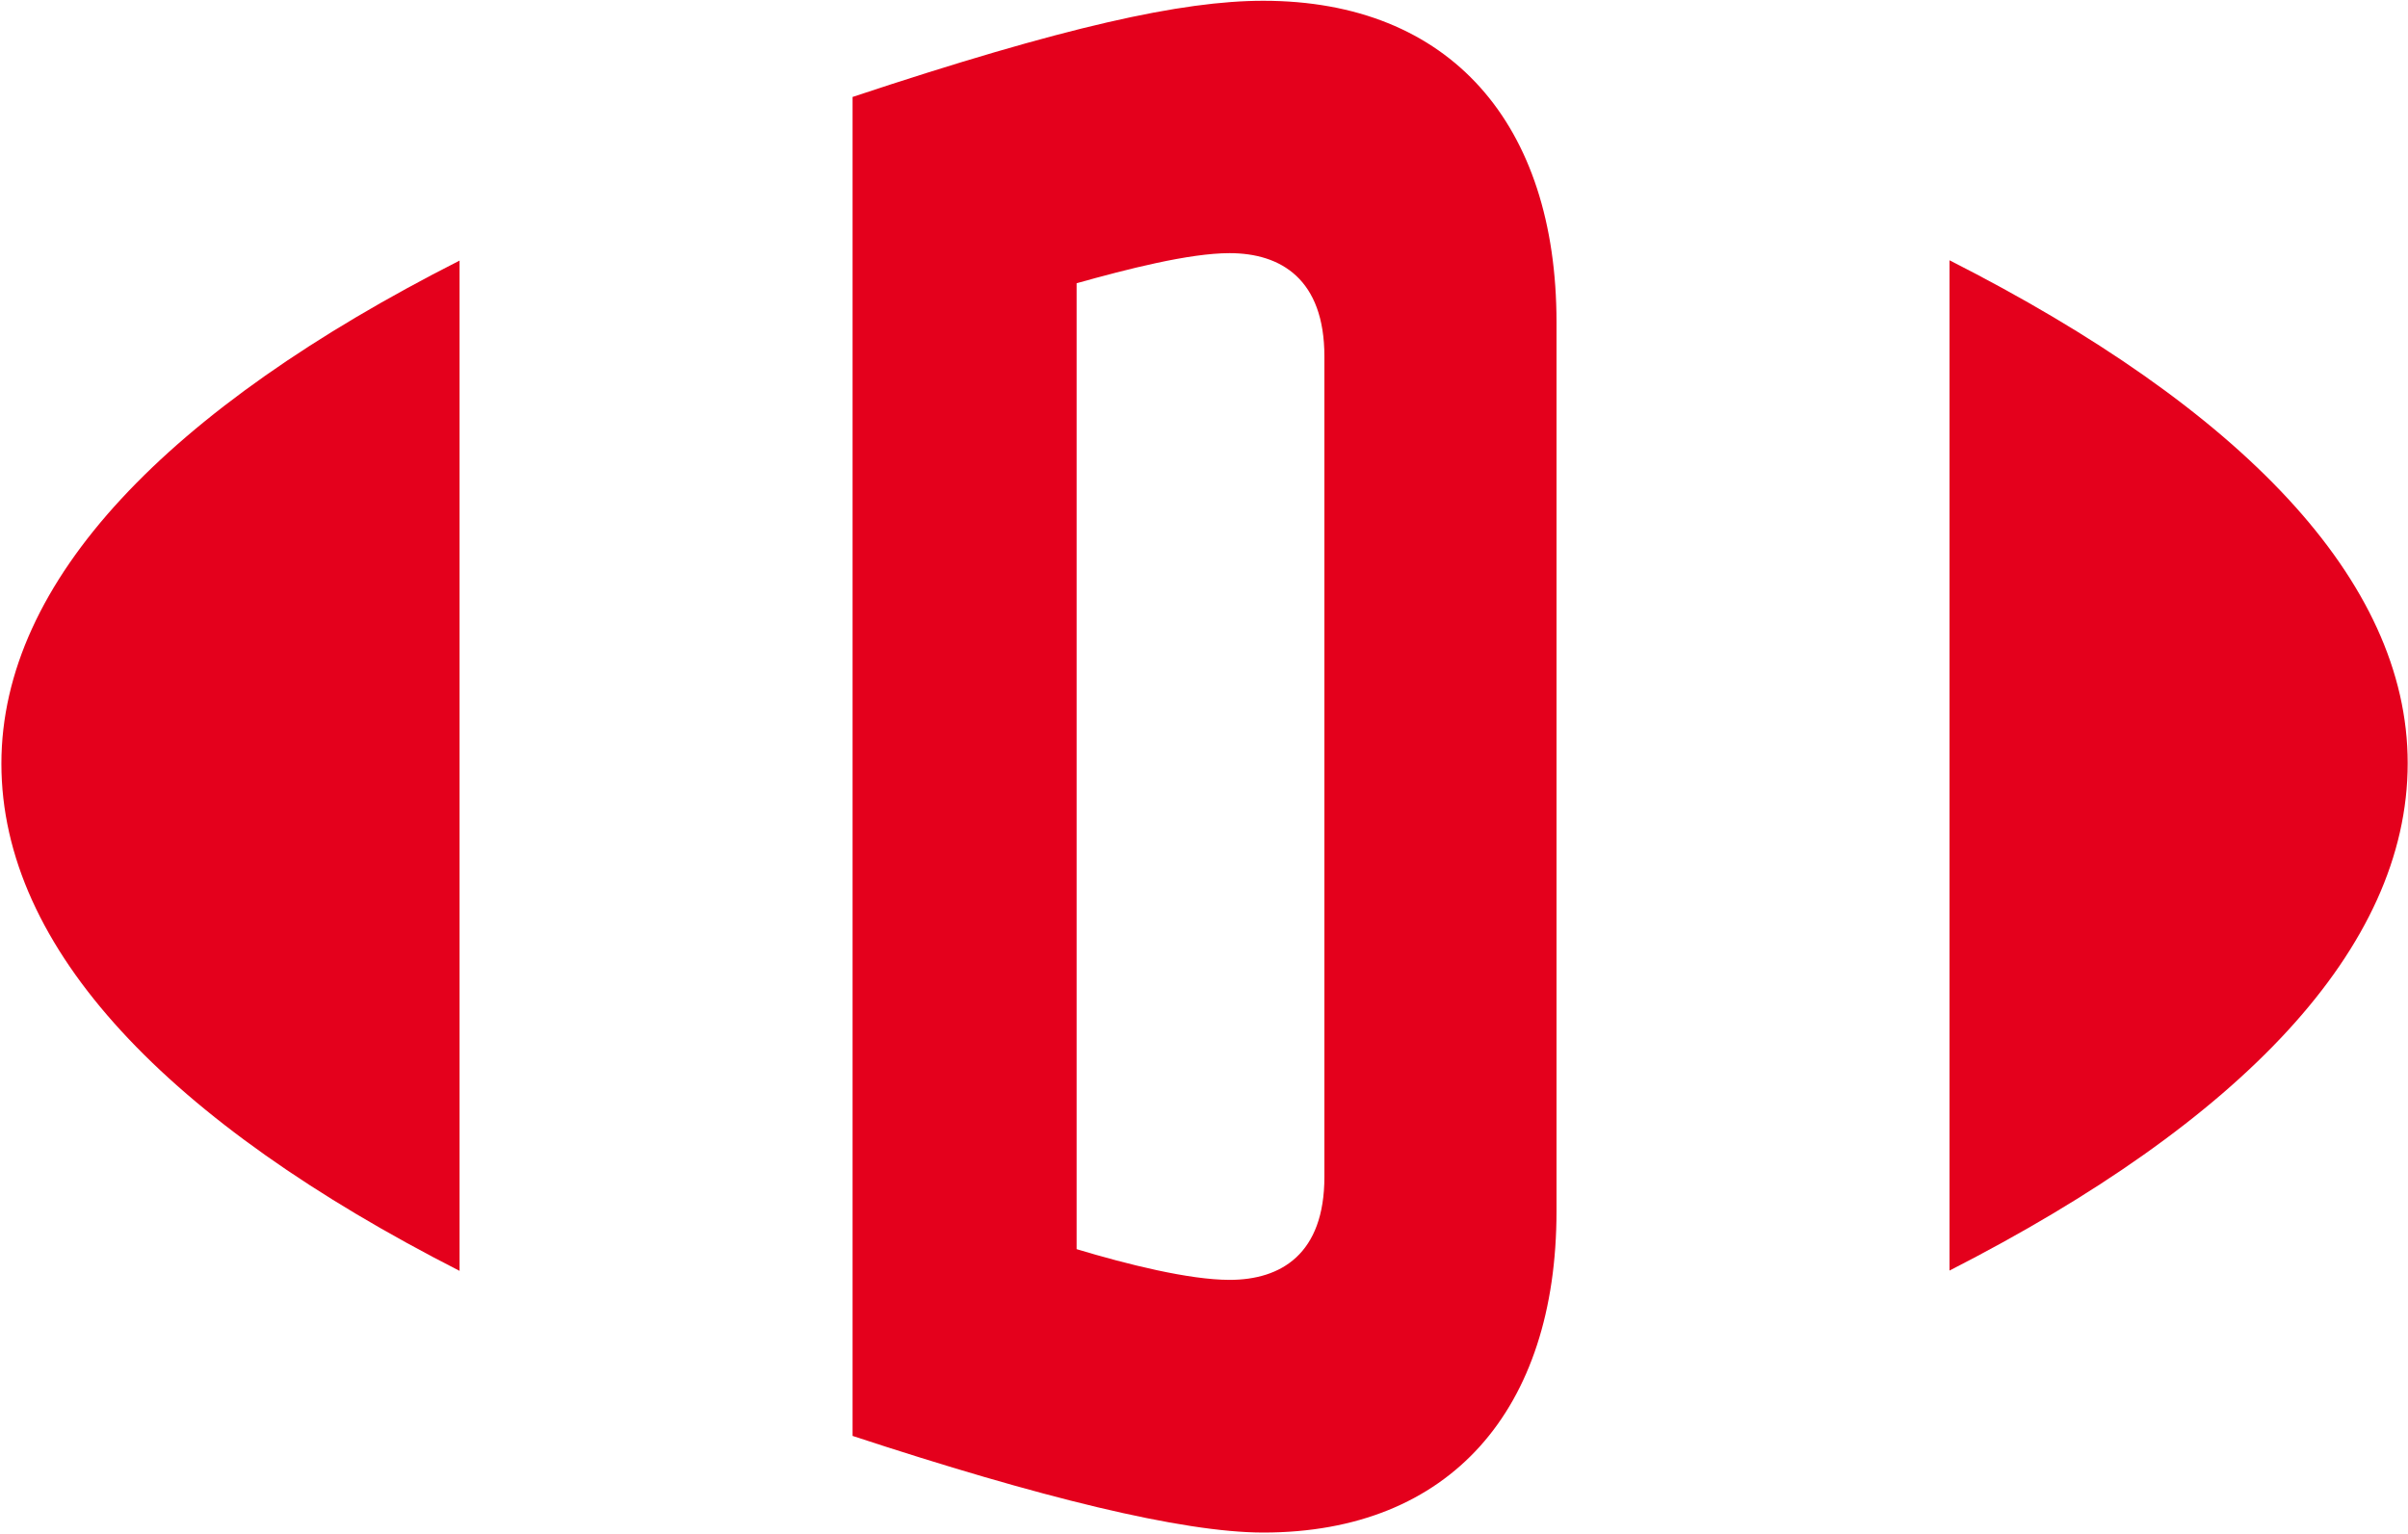 <svg version="1.2" xmlns="http://www.w3.org/2000/svg" viewBox="0 0 1552 989" width="1552" height="989">
	<title>DD_BIG</title>
	<style>
		.s0 { fill: #e4001c } 
	</style>
	<g id="layer1">
	</g>
	<g id="g9175">
		<path id="path8097" fill-rule="evenodd" class="s0" d="m1003.2 207.8v573c0 127.8-68.4 207.2-189 207.2-52.3 0-144.6-22.8-264.7-62.3v-863.2c136.6-45.4 212.4-62 264.7-62 120.6 0 189 79.5 189 207.3zm-149.6 22c0-49.8-28-66.6-61.1-66.6-26 0-66.1 10.3-98.6 19.4v622.7c32.5 9.8 72.6 19.8 98.6 19.8 33.1 0 61.1-16.6 61.1-66.4z"/>
		<path id="path8105" class="s0" d="m1551.8 492c0 119.5-107.8 231.3-295.3 327.1v-651.3c187.5 95.2 295.3 206.1 295.3 324.2z"/>
		<path id="path8109" class="s0" d="m296.2 168v651.3c-187.6-95.7-295.3-207.5-295.3-327 0-118.1 107.7-229.1 295.3-324.3z"/>
	</g>
</svg>